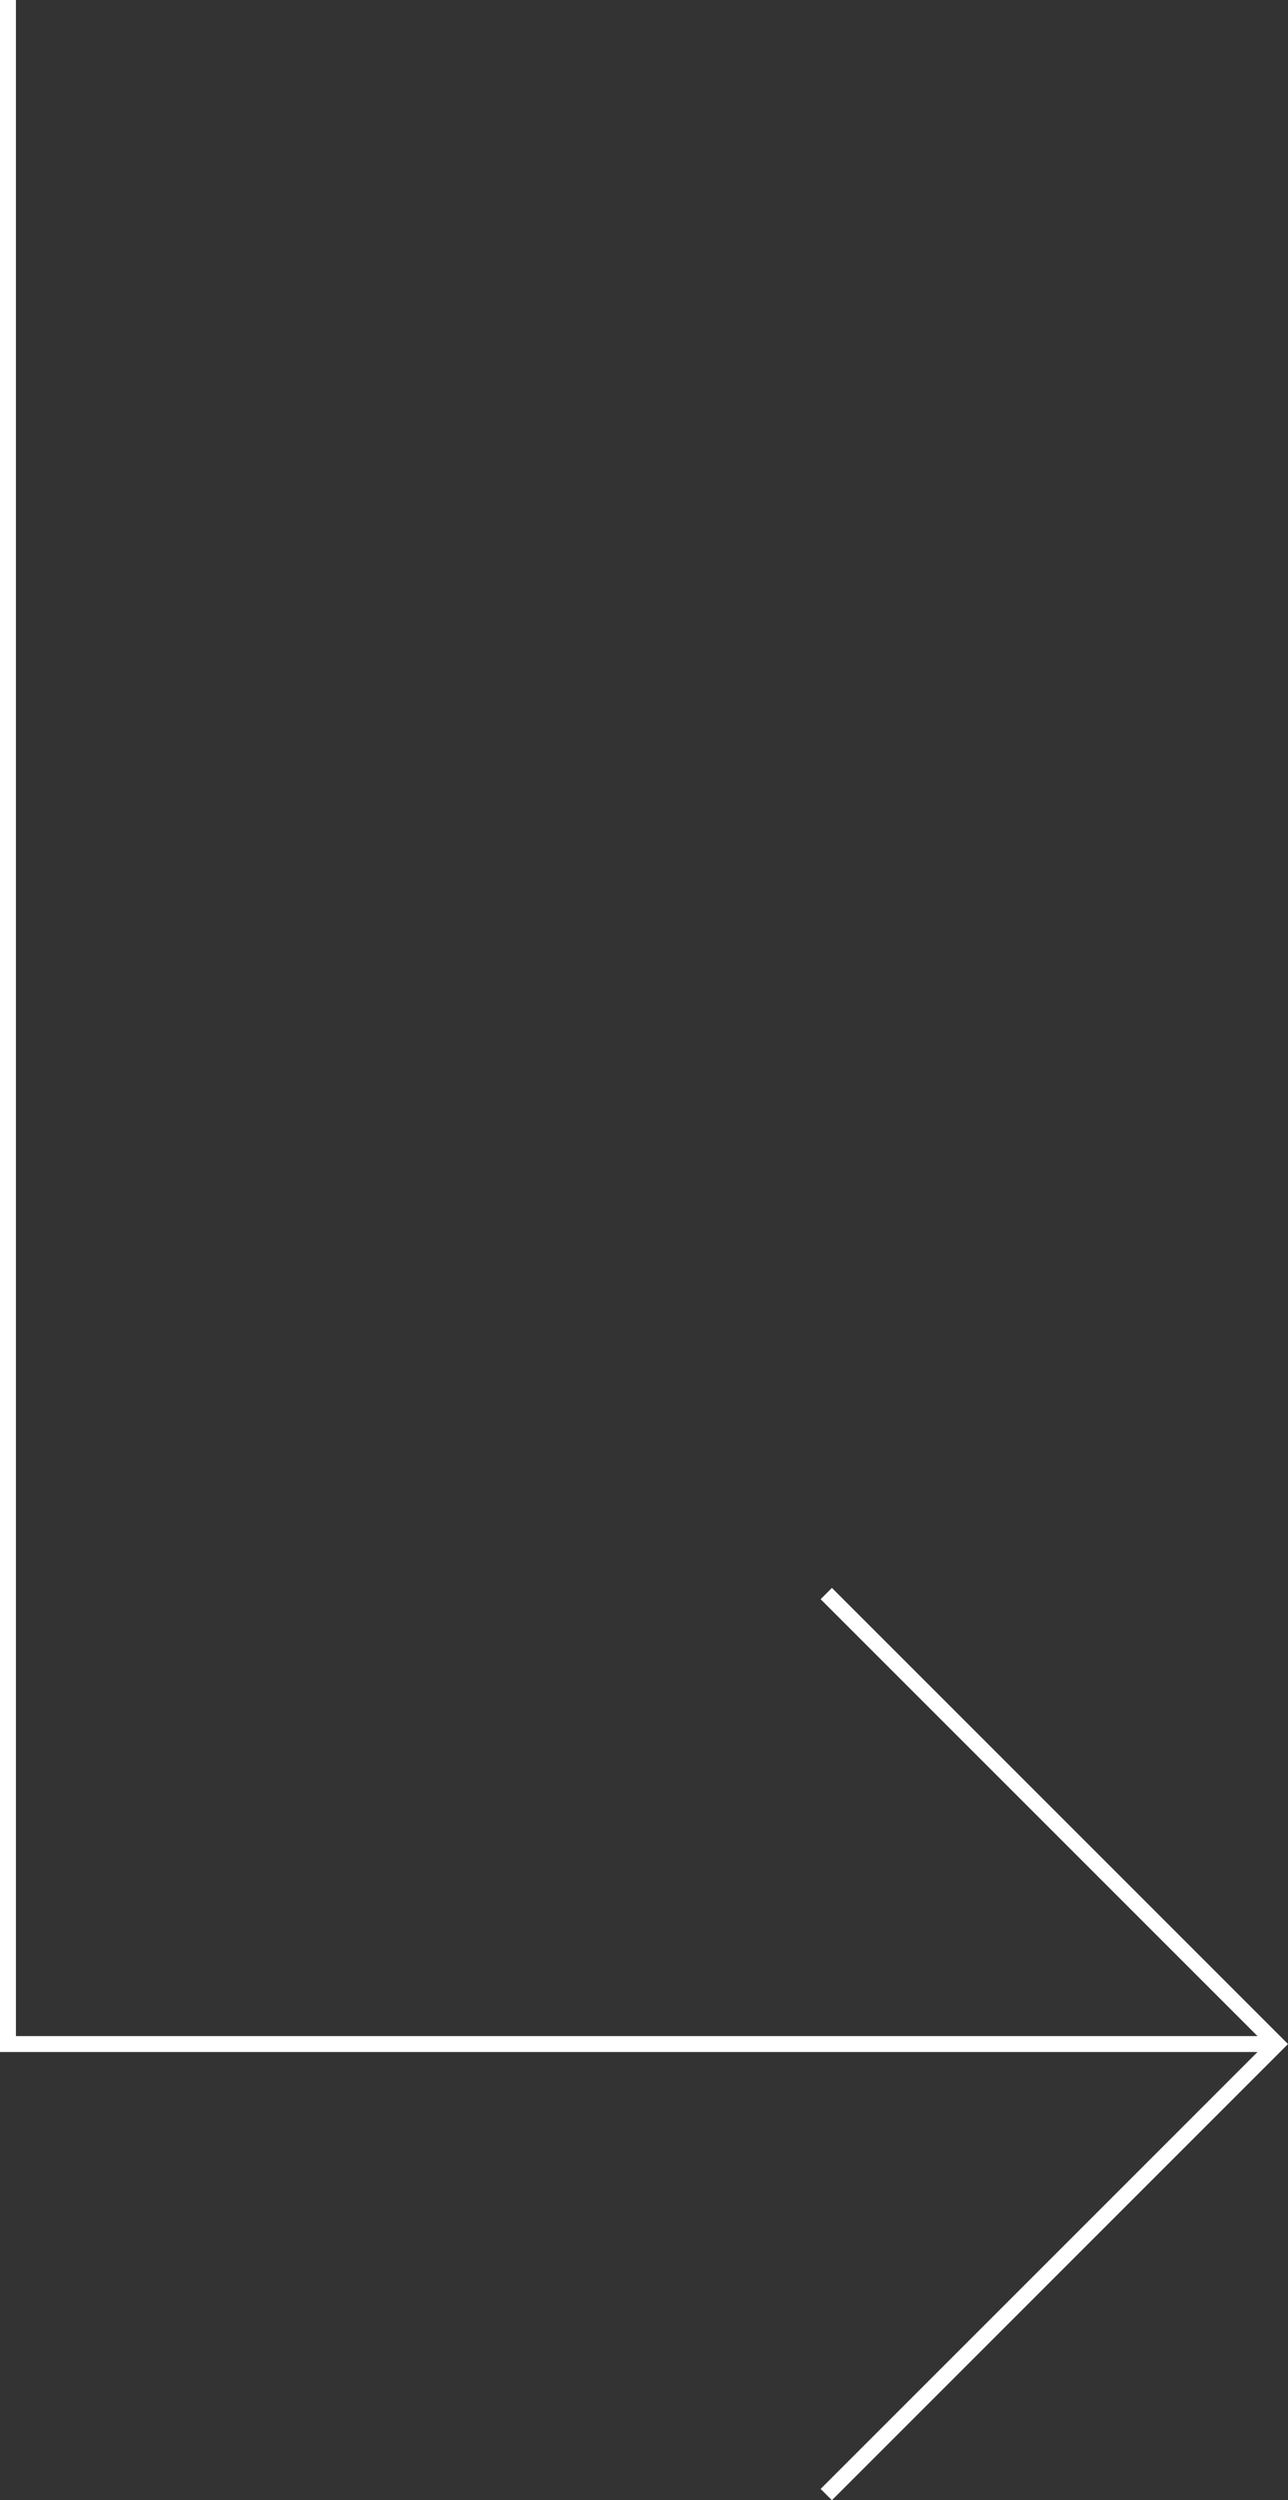 <svg xmlns="http://www.w3.org/2000/svg" width="242.621" height="470.913" viewBox="0 0 242.621 470.913"><rect x="0" y="0" width="242.621" height="470.913" fill="#333333" stroke="none"/><g id="Group_4961" data-name="Group 4961" transform="translate(-479.5 -960)"><path id="Path_666" data-name="Path 666" d="M3243,4057.387h120v-120" transform="translate(-4527.006 853.994) rotate(-45)" fill="none" stroke="#fff" stroke-width="3"></path><path id="Path_5381" data-name="Path 5381" d="M3123,4176.386h385v-239" transform="translate(4657.386 -2163) rotate(90)" fill="none" stroke="#fff" stroke-width="3"></path></g></svg>